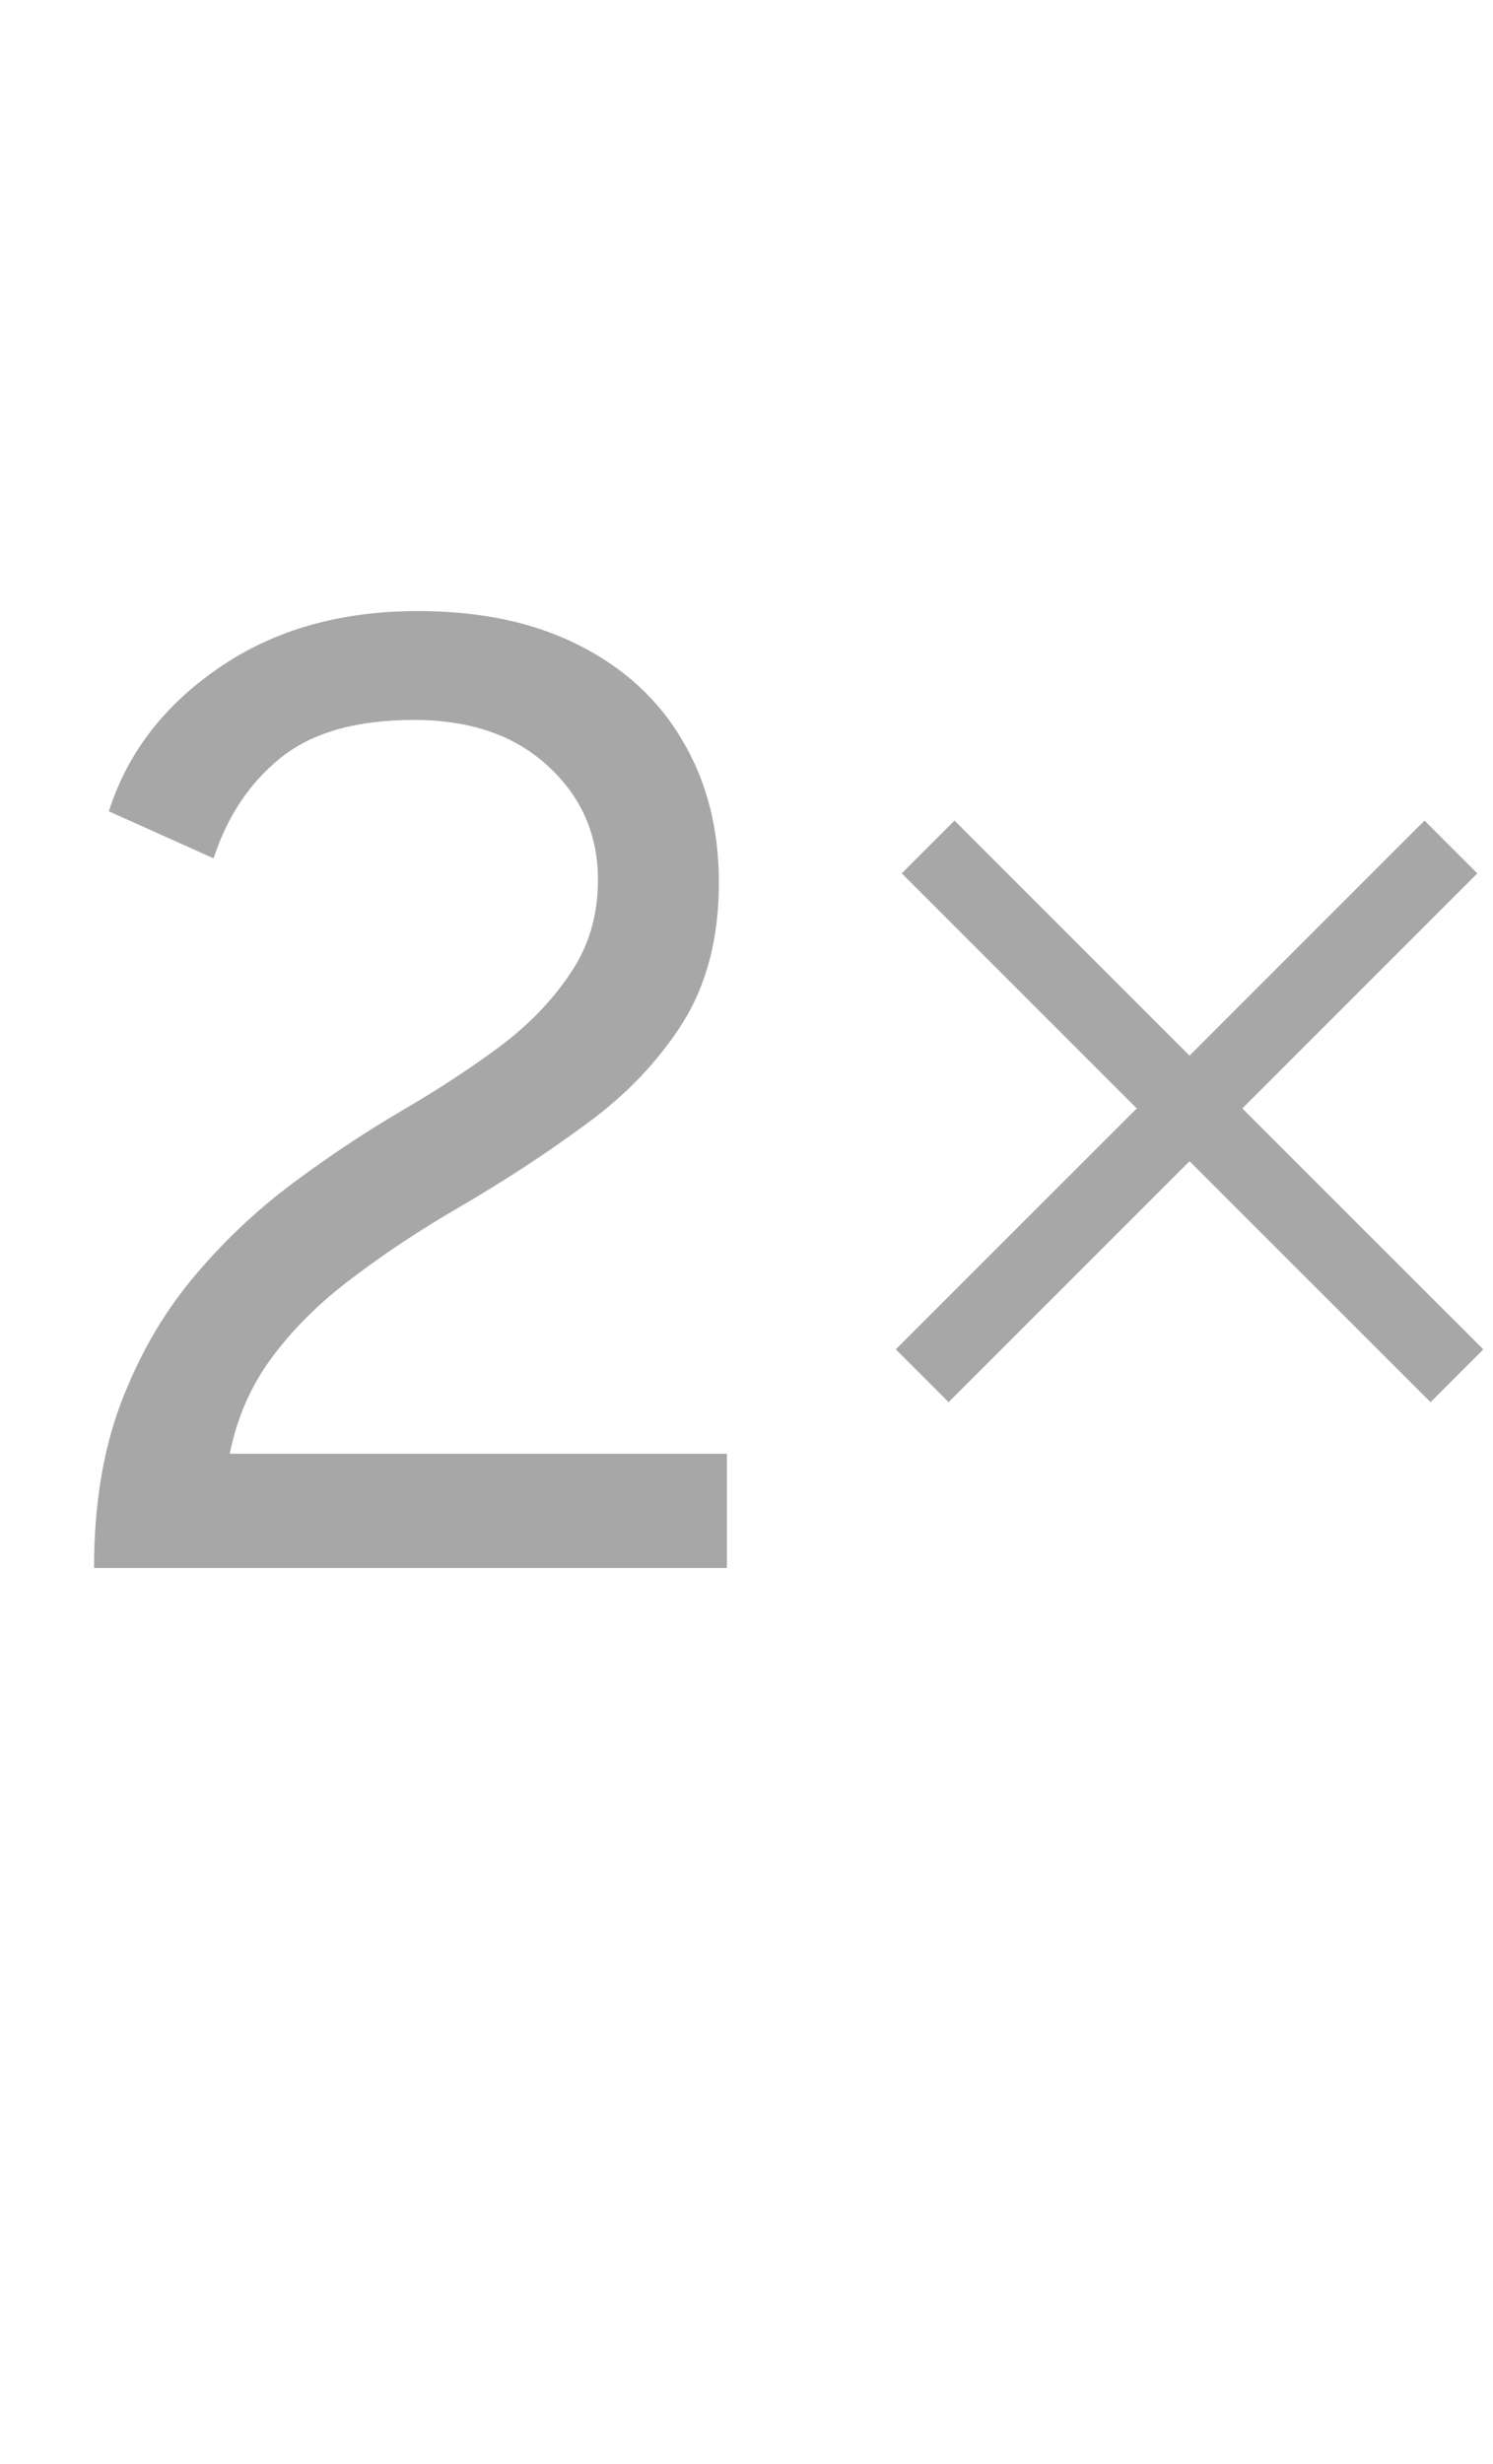 <?xml version="1.0" encoding="UTF-8"?> <svg xmlns="http://www.w3.org/2000/svg" width="20" height="33" viewBox="0 0 20 33" fill="none"> <path d="M1.26 21C1.26 20.172 1.377 19.443 1.611 18.813C1.851 18.177 2.169 17.619 2.565 17.139C2.967 16.653 3.417 16.224 3.915 15.852C4.413 15.48 4.92 15.144 5.436 14.844C5.886 14.58 6.306 14.304 6.696 14.016C7.086 13.722 7.401 13.395 7.641 13.035C7.887 12.675 8.01 12.258 8.01 11.784C8.01 11.178 7.788 10.671 7.344 10.263C6.9 9.849 6.3 9.642 5.544 9.642C4.77 9.642 4.173 9.813 3.753 10.155C3.339 10.491 3.042 10.938 2.862 11.496L1.458 10.866C1.704 10.092 2.193 9.453 2.925 8.949C3.663 8.439 4.554 8.184 5.598 8.184C6.438 8.184 7.158 8.337 7.758 8.643C8.364 8.949 8.826 9.375 9.144 9.921C9.468 10.467 9.63 11.1 9.63 11.82C9.63 12.558 9.468 13.185 9.144 13.701C8.82 14.211 8.391 14.661 7.857 15.051C7.329 15.441 6.756 15.816 6.138 16.176C5.622 16.476 5.151 16.788 4.725 17.112C4.299 17.43 3.942 17.781 3.654 18.165C3.366 18.549 3.174 18.984 3.078 19.47H9.738V21H1.26Z" fill="#A7A7A7"></path> <path fill-rule="evenodd" clip-rule="evenodd" d="M15.228 14.845L12 18.072L12.707 18.779L15.935 15.552L19.163 18.779L19.87 18.072L16.642 14.845L19.79 11.697L19.083 10.99L15.935 14.138L12.787 10.99L12.08 11.697L15.228 14.845Z" fill="#A7A7A7"></path> </svg> 